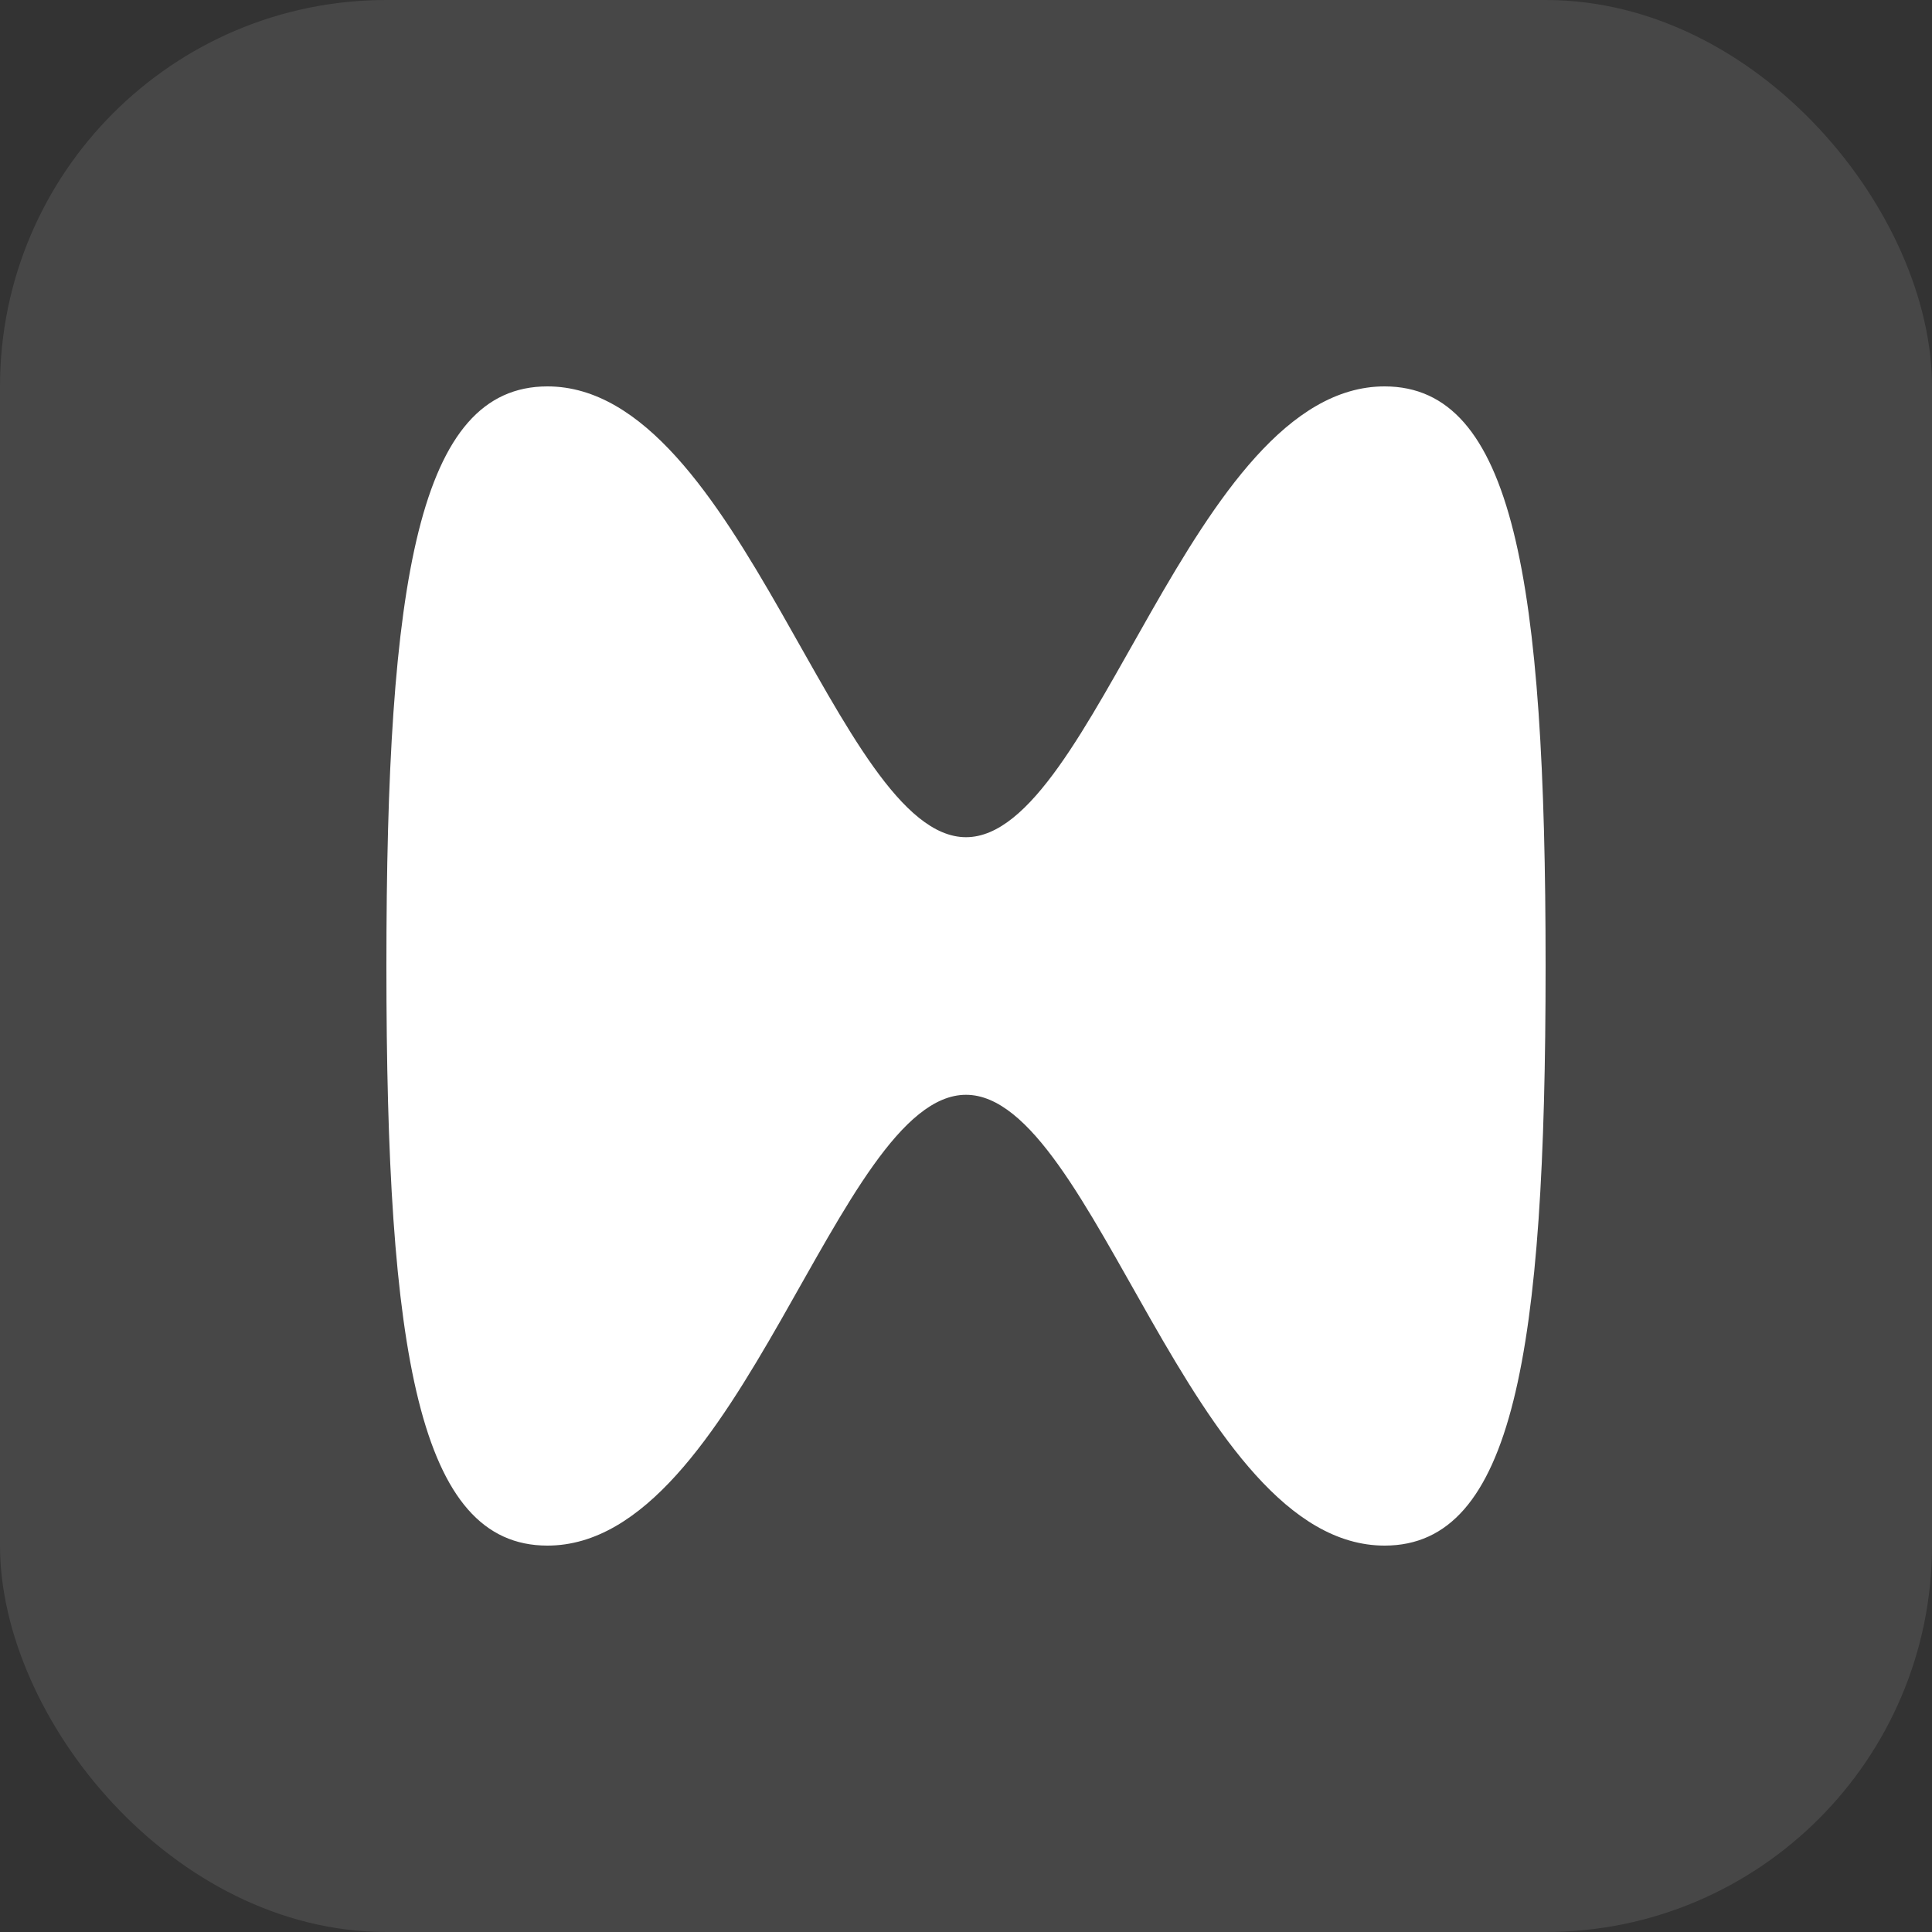 <svg width="30" height="30" viewBox="0 0 30 30" fill="none" xmlns="http://www.w3.org/2000/svg">
<rect x="0" y="0" width="30" height="30" fill="#333333" stroke="none"/>
<rect width="30" height="30" rx="6" fill="white" fill-opacity="0.1"/>
<path d="M6 15C6 21 6.5 24 8.5 24C11.5 24 13 17 15 17C17 17 18.5 24 21.5 24C23.5 24 24 21 24 15C24 9 23.5 6 21.5 6C18.5 6 17 13 15 13C13 13 11.5 6 8.5 6C6.5 6 6 9 6 15Z" fill="white"/>
</svg>
